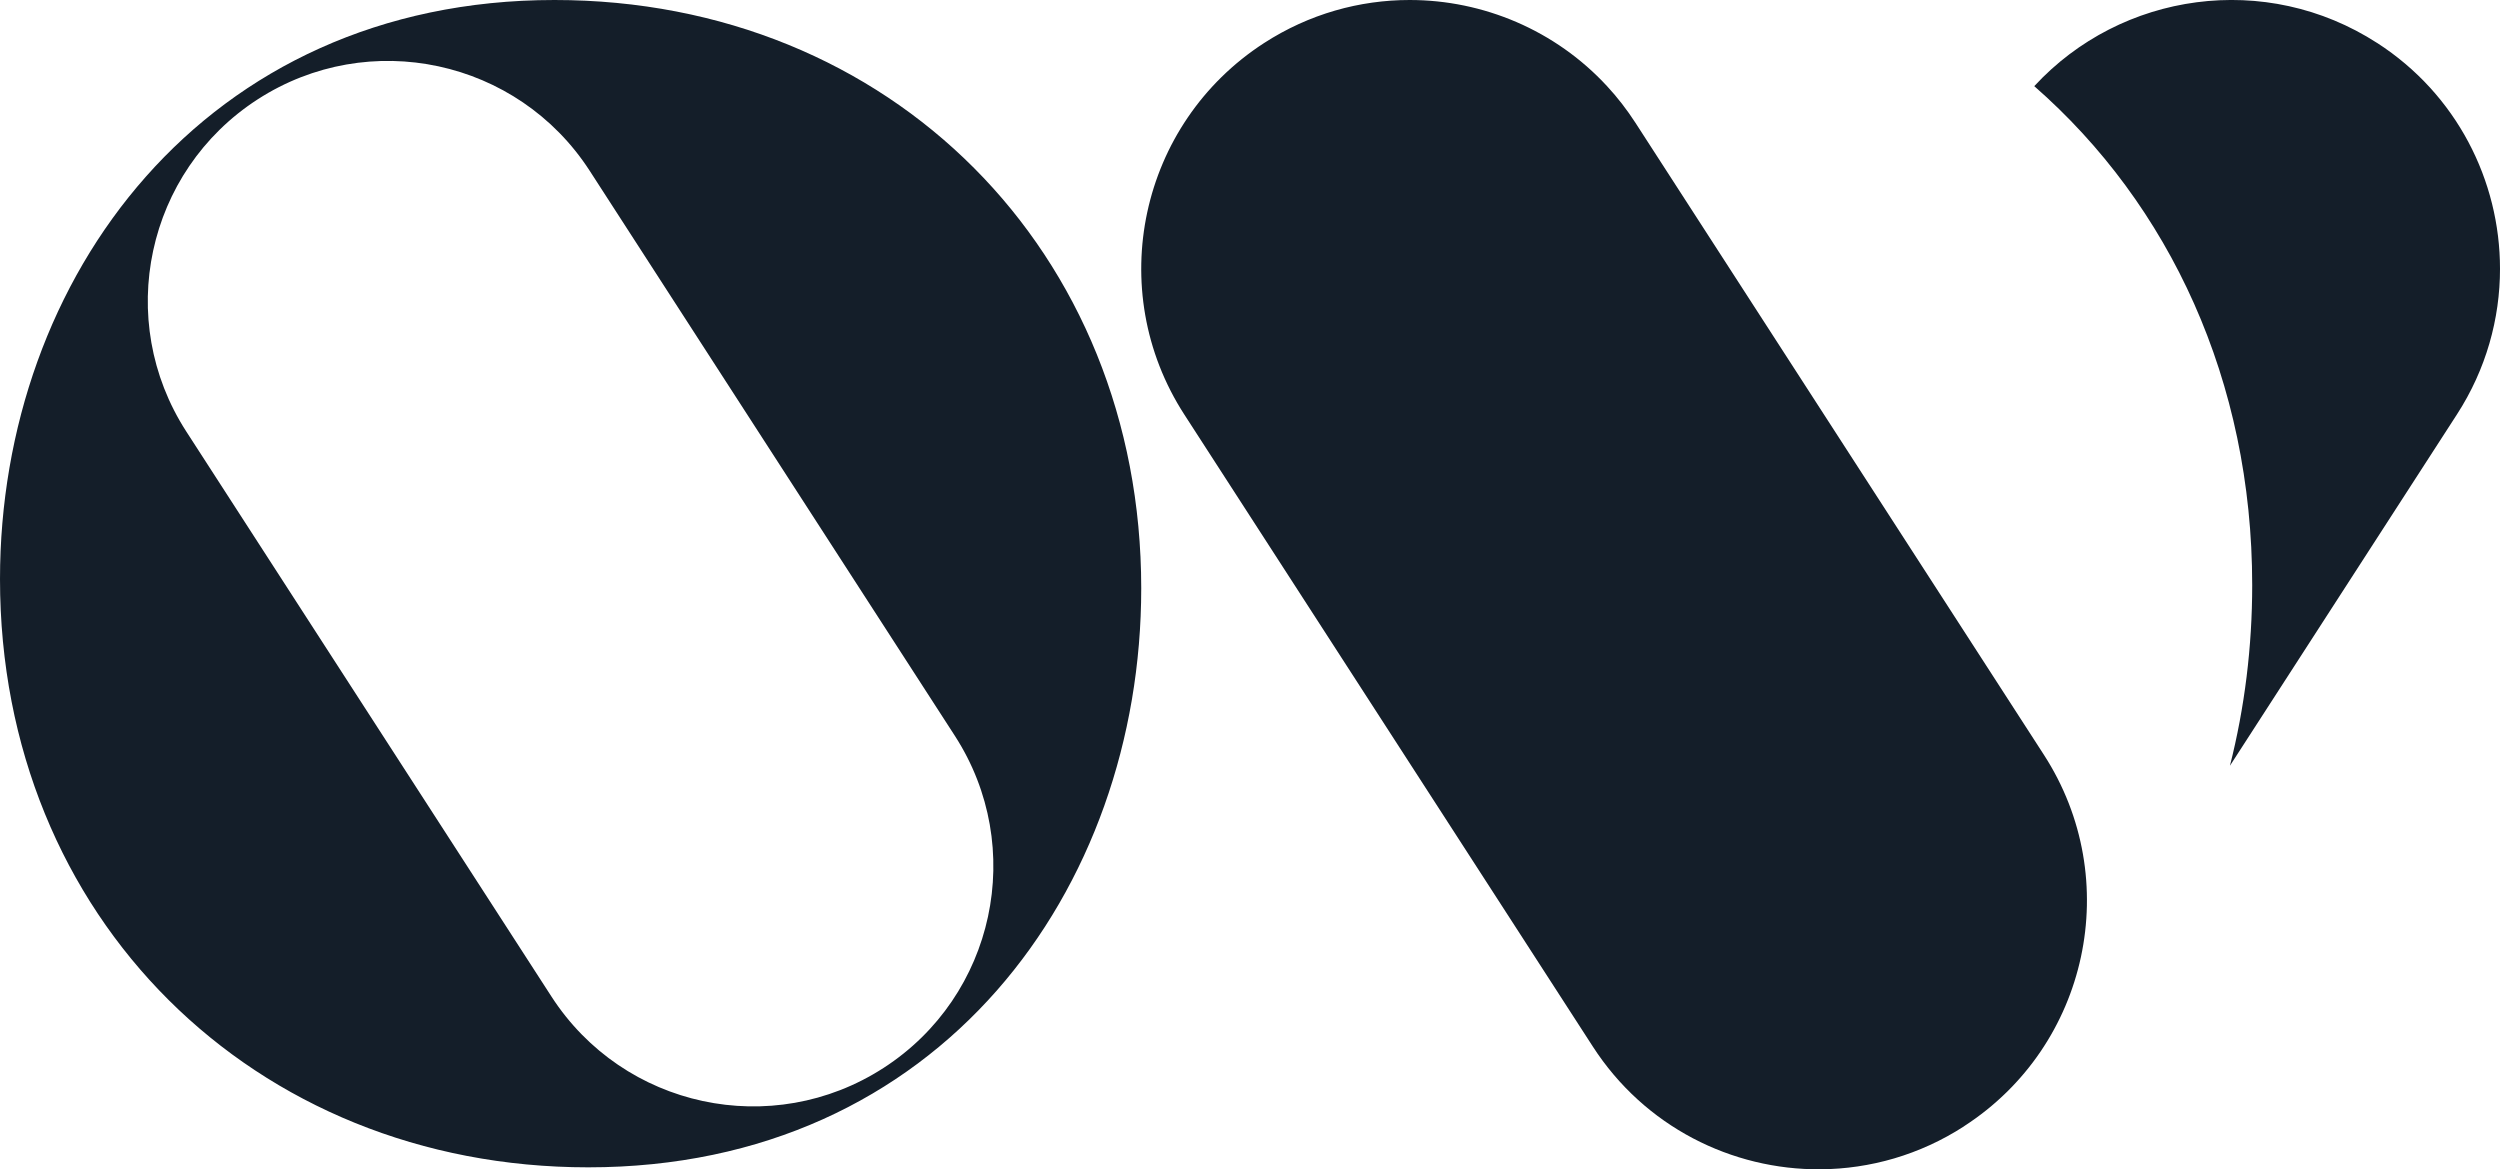 <?xml version="1.0" encoding="utf-8"?>
<svg xmlns="http://www.w3.org/2000/svg" viewBox="106.8 123.49 318.91 149.16">
  <g fill="#141e29">
    <path d="m357.35 267.16c-5.67 3.67-12.02 5.44-18.3 5.49-11.33.09-22.47-5.44-29.07-15.67l-23.14-35.8-28.97-44.82c-10.27-15.9-5.71-37.1 10.18-47.38 5.75-3.72 12.2-5.49 18.57-5.49 9.37 0 18.58 3.84 25.18 10.99 1.32 1.42 2.53 2.99 3.62 4.67l23.63 36.56 28.48 44.07c10.27 15.89 5.71 37.1-10.18 47.37zm52.7-138.18c-14.2-9.18-32.66-6.52-43.75 5.5 17.29 15.13 27.8 37.62 27.8 63.66 0 7.86-.96 15.62-2.84 23.03l28.96-44.82c3.72-5.75 5.49-12.2 5.49-18.57 0-11.24-5.52-22.26-15.67-28.81z"/>
    <path d="m177.53 123.49c-44.67 0-70.73 35.46-70.73 73.87 0 43.11 32.33 75.04 75.04 75.04 44.87 0 70.54-35.46 70.54-73.87 0-42.91-31.94-75.04-74.85-75.04zm41.98 136.23c-14.21 9.18-33.17 5.11-42.36-9.1l-46.59-72.09c-9.18-14.21-5.11-33.17 9.1-42.36 14.21-9.18 33.17-5.11 42.36 9.1l46.59 72.09c9.18 14.21 5.11 33.18-9.1 42.36z"/>
  </g>
</svg>